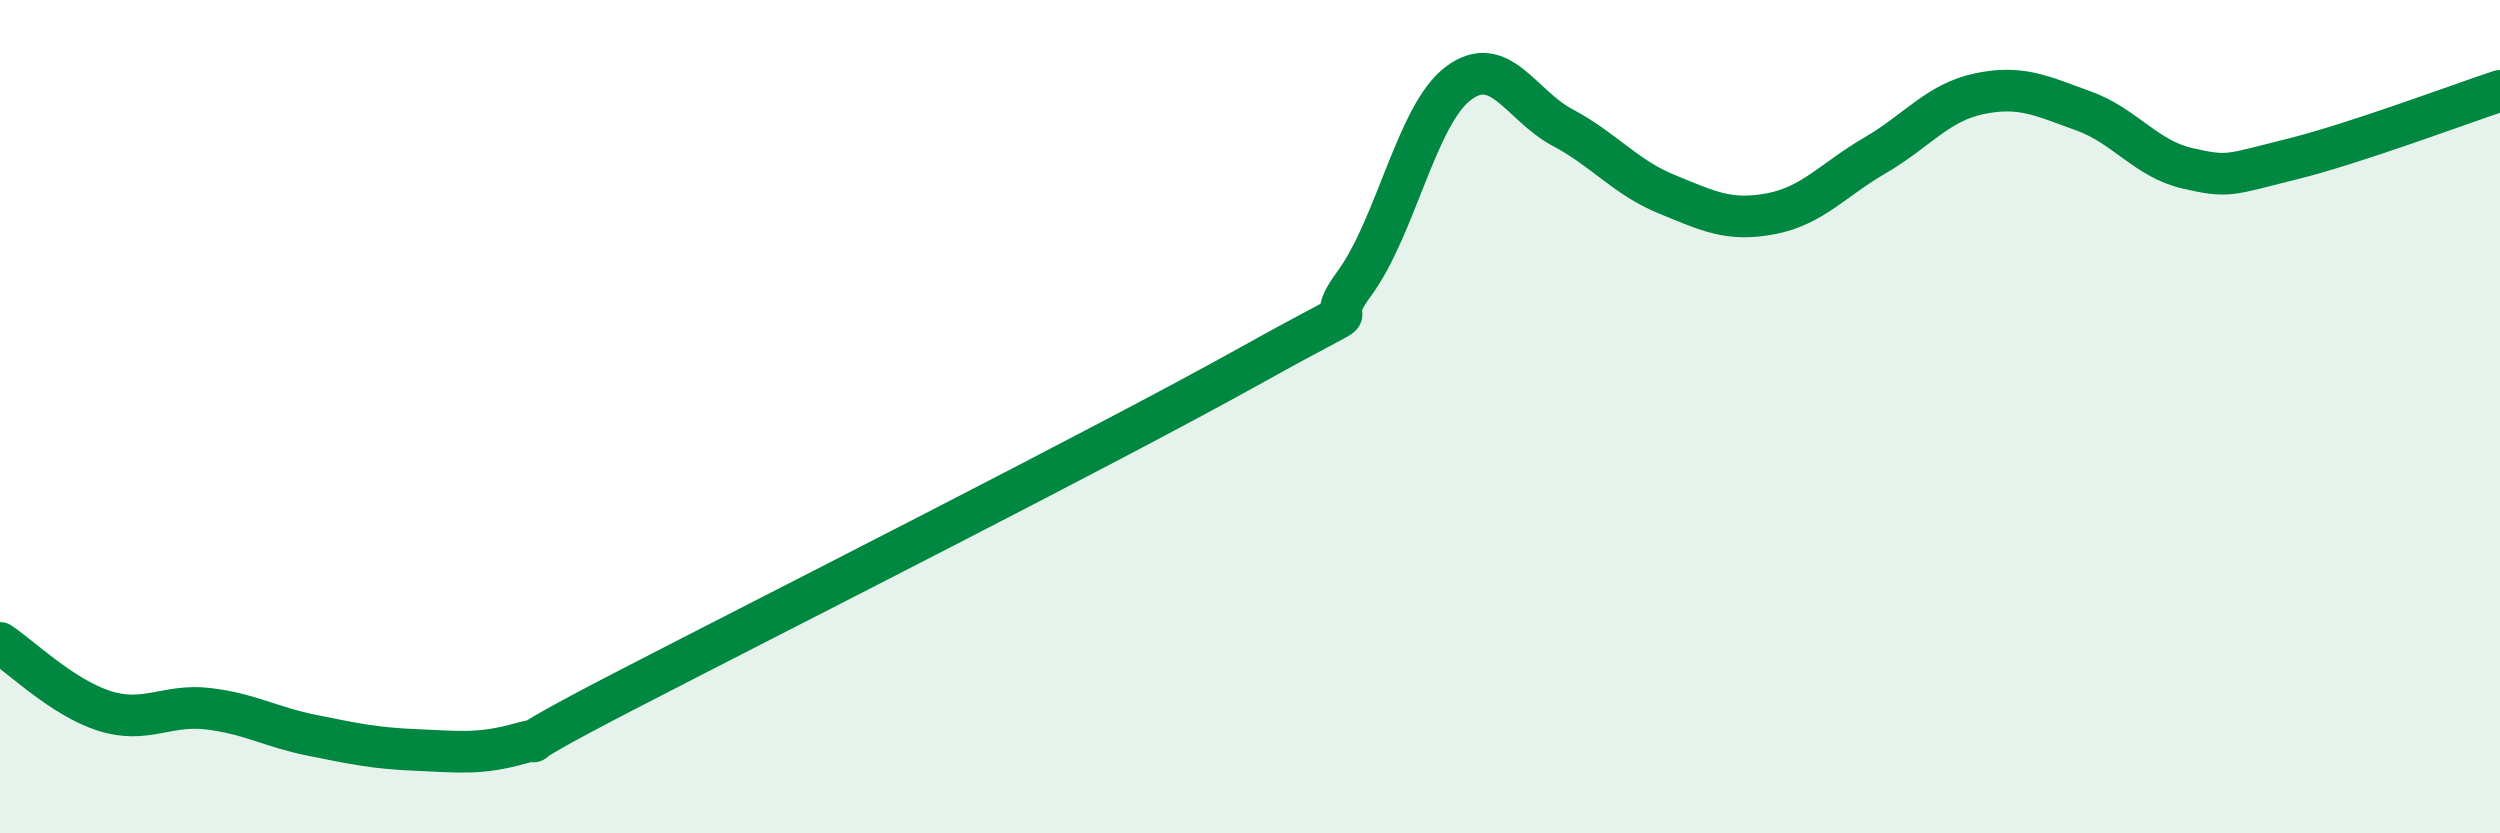 
    <svg width="60" height="20" viewBox="0 0 60 20" xmlns="http://www.w3.org/2000/svg">
      <path
        d="M 0,15.43 C 0.5,15.76 1.5,16.74 2.5,17.06 C 3.5,17.38 4,16.89 5,17.01 C 6,17.13 6.5,17.45 7.5,17.65 C 8.5,17.85 9,17.96 10,18 C 11,18.04 11.5,18.12 12.5,17.84 C 13.5,17.56 11.5,18.39 15,16.58 C 18.5,14.77 26.5,10.73 30,8.78 C 33.5,6.83 31.5,8.17 32.5,6.81 C 33.5,5.45 34,2.75 35,2 C 36,1.25 36.5,2.53 37.5,3.06 C 38.5,3.59 39,4.25 40,4.66 C 41,5.07 41.5,5.32 42.5,5.13 C 43.5,4.94 44,4.31 45,3.73 C 46,3.15 46.5,2.46 47.5,2.25 C 48.5,2.04 49,2.3 50,2.66 C 51,3.02 51.5,3.81 52.5,4.04 C 53.5,4.27 53.5,4.19 55,3.82 C 56.5,3.45 59,2.51 60,2.18L60 20L0 20Z"
        fill="#008740"
        opacity="0.1"
        stroke-linecap="round"
        stroke-linejoin="round"
      />
      <path
        d="M 0,15.43 C 0.5,15.76 1.5,16.74 2.5,17.06 C 3.5,17.38 4,16.89 5,17.01 C 6,17.13 6.5,17.45 7.5,17.65 C 8.5,17.85 9,17.96 10,18 C 11,18.04 11.5,18.12 12.5,17.84 C 13.5,17.56 11.5,18.39 15,16.58 C 18.5,14.77 26.5,10.73 30,8.78 C 33.5,6.83 31.5,8.17 32.5,6.81 C 33.5,5.45 34,2.75 35,2 C 36,1.25 36.5,2.53 37.5,3.06 C 38.5,3.59 39,4.25 40,4.66 C 41,5.07 41.5,5.32 42.5,5.13 C 43.5,4.94 44,4.31 45,3.73 C 46,3.15 46.5,2.46 47.5,2.25 C 48.5,2.04 49,2.3 50,2.66 C 51,3.02 51.5,3.81 52.5,4.04 C 53.5,4.27 53.5,4.19 55,3.82 C 56.5,3.45 59,2.51 60,2.18"
        stroke="#008740"
        stroke-width="1"
        fill="none"
        stroke-linecap="round"
        stroke-linejoin="round"
      />
    </svg>
  